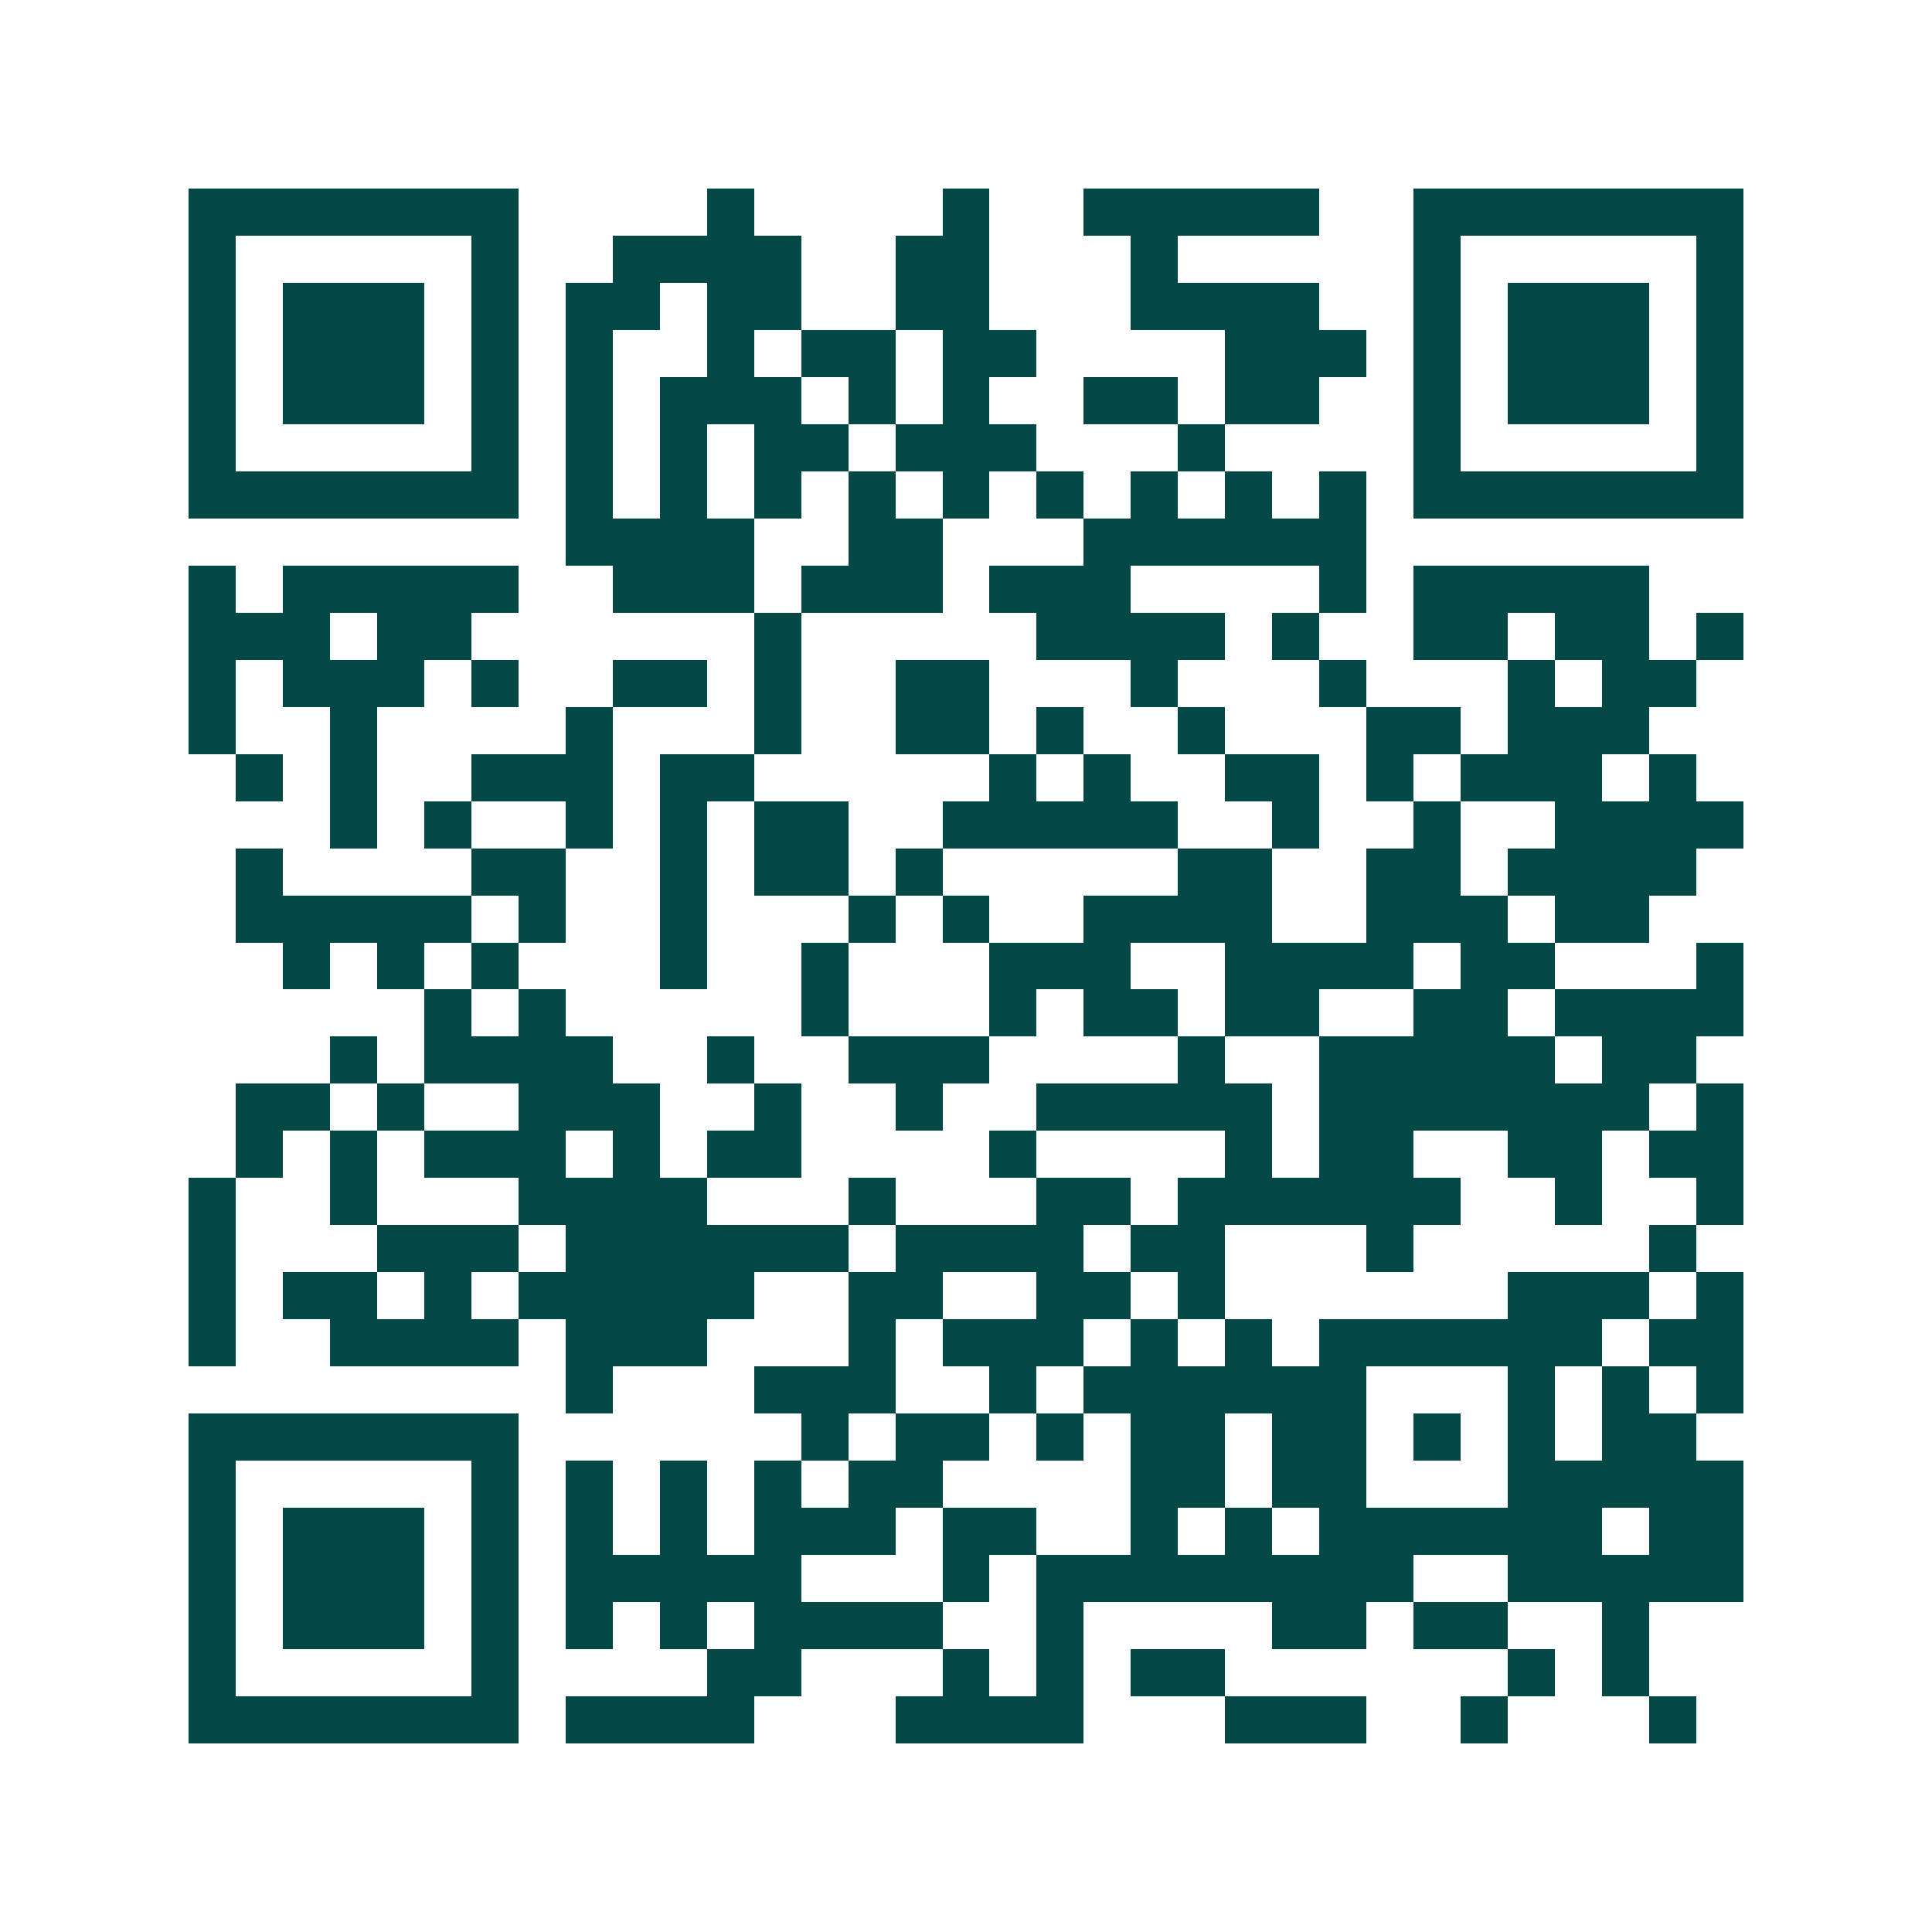 <svg xmlns="http://www.w3.org/2000/svg" width="200" height="200" viewBox="0 0 41 41" shape-rendering="crispEdges"><path fill="#ffffff" d="M0 0h41v41H0z"/><path stroke="#014847" d="M4 4.5h7m4 0h1m4 0h1m2 0h5m2 0h7M4 5.5h1m5 0h1m2 0h4m2 0h2m3 0h1m5 0h1m5 0h1M4 6.5h1m1 0h3m1 0h1m1 0h2m1 0h2m2 0h2m3 0h4m2 0h1m1 0h3m1 0h1M4 7.5h1m1 0h3m1 0h1m1 0h1m2 0h1m1 0h2m1 0h2m4 0h3m1 0h1m1 0h3m1 0h1M4 8.5h1m1 0h3m1 0h1m1 0h1m1 0h3m1 0h1m1 0h1m2 0h2m1 0h2m2 0h1m1 0h3m1 0h1M4 9.5h1m5 0h1m1 0h1m1 0h1m1 0h2m1 0h3m3 0h1m4 0h1m5 0h1M4 10.5h7m1 0h1m1 0h1m1 0h1m1 0h1m1 0h1m1 0h1m1 0h1m1 0h1m1 0h1m1 0h7M12 11.5h4m2 0h2m3 0h6M4 12.5h1m1 0h5m2 0h3m1 0h3m1 0h3m4 0h1m1 0h5M4 13.5h3m1 0h2m6 0h1m5 0h4m1 0h1m2 0h2m1 0h2m1 0h1M4 14.5h1m1 0h3m1 0h1m2 0h2m1 0h1m2 0h2m3 0h1m3 0h1m3 0h1m1 0h2M4 15.5h1m2 0h1m4 0h1m3 0h1m2 0h2m1 0h1m2 0h1m3 0h2m1 0h3M5 16.5h1m1 0h1m2 0h3m1 0h2m5 0h1m1 0h1m2 0h2m1 0h1m1 0h3m1 0h1M7 17.5h1m1 0h1m2 0h1m1 0h1m1 0h2m2 0h5m2 0h1m2 0h1m2 0h4M5 18.5h1m4 0h2m2 0h1m1 0h2m1 0h1m5 0h2m2 0h2m1 0h4M5 19.5h5m1 0h1m2 0h1m3 0h1m1 0h1m2 0h4m2 0h3m1 0h2M6 20.5h1m1 0h1m1 0h1m3 0h1m2 0h1m3 0h3m2 0h4m1 0h2m3 0h1M9 21.5h1m1 0h1m5 0h1m3 0h1m1 0h2m1 0h2m2 0h2m1 0h4M7 22.5h1m1 0h4m2 0h1m2 0h3m4 0h1m2 0h5m1 0h2M5 23.5h2m1 0h1m2 0h3m2 0h1m2 0h1m2 0h5m1 0h7m1 0h1M5 24.5h1m1 0h1m1 0h3m1 0h1m1 0h2m4 0h1m4 0h1m1 0h2m2 0h2m1 0h2M4 25.5h1m2 0h1m3 0h4m3 0h1m3 0h2m1 0h6m2 0h1m2 0h1M4 26.5h1m3 0h3m1 0h6m1 0h4m1 0h2m3 0h1m5 0h1M4 27.5h1m1 0h2m1 0h1m1 0h5m2 0h2m2 0h2m1 0h1m6 0h3m1 0h1M4 28.5h1m2 0h4m1 0h3m3 0h1m1 0h3m1 0h1m1 0h1m1 0h6m1 0h2M12 29.5h1m3 0h3m2 0h1m1 0h6m3 0h1m1 0h1m1 0h1M4 30.5h7m6 0h1m1 0h2m1 0h1m1 0h2m1 0h2m1 0h1m1 0h1m1 0h2M4 31.5h1m5 0h1m1 0h1m1 0h1m1 0h1m1 0h2m4 0h2m1 0h2m3 0h5M4 32.5h1m1 0h3m1 0h1m1 0h1m1 0h1m1 0h3m1 0h2m2 0h1m1 0h1m1 0h6m1 0h2M4 33.5h1m1 0h3m1 0h1m1 0h5m3 0h1m1 0h8m2 0h5M4 34.5h1m1 0h3m1 0h1m1 0h1m1 0h1m1 0h4m2 0h1m4 0h2m1 0h2m2 0h1M4 35.5h1m5 0h1m4 0h2m3 0h1m1 0h1m1 0h2m6 0h1m1 0h1M4 36.5h7m1 0h4m3 0h4m3 0h3m2 0h1m3 0h1"/></svg>
